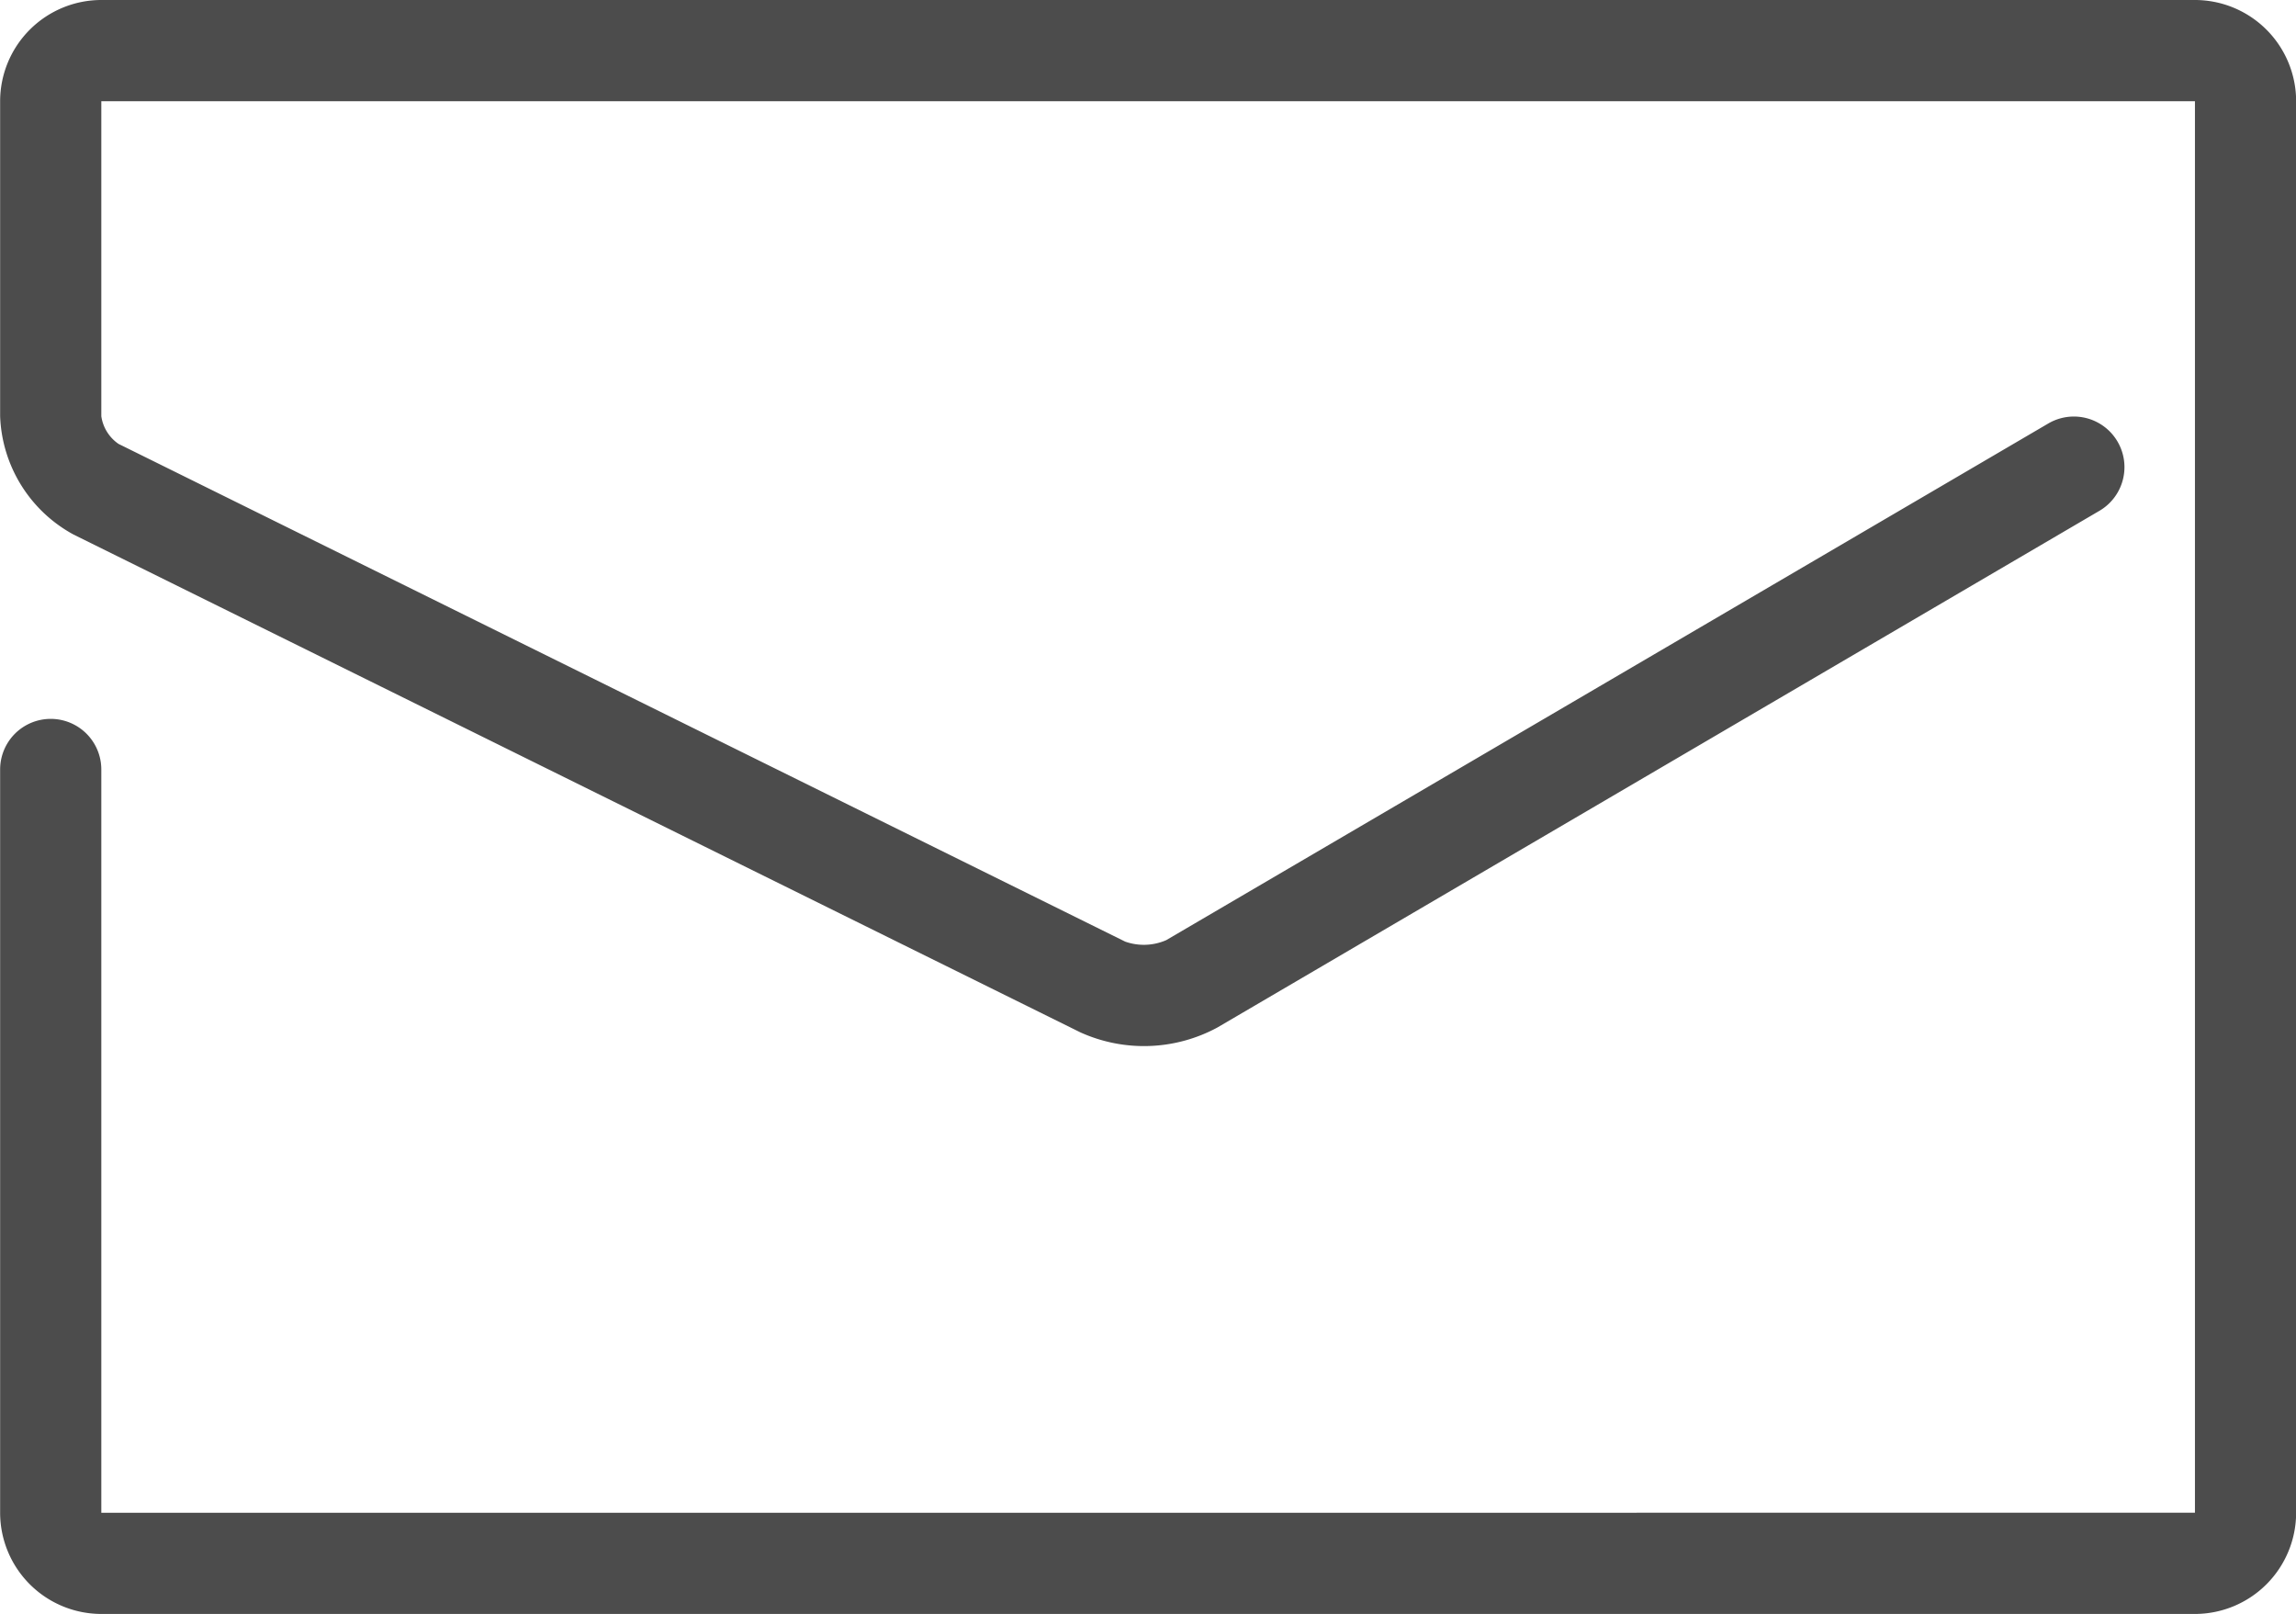 <svg xmlns="http://www.w3.org/2000/svg" width="70.819" height="49.77" viewBox="0 0 70.819 49.77">
  <path id="Path_242" data-name="Path 242" d="M189.373,1589.658H124.8a3.124,3.124,0,0,0-3.121,3.121v9.714a4.331,4.331,0,0,0,2.268,3.651l31.051,15.349a4.76,4.76,0,0,0,4.226-.149l27.207-15.934a1.56,1.56,0,1,0-1.577-2.693l-27.208,15.933a1.727,1.727,0,0,1-1.265.045l-31.051-15.349a1.252,1.252,0,0,1-.53-.853v-9.714h64.577v43.528H124.8v-22.92a1.56,1.56,0,0,0-3.121,0v22.92a3.124,3.124,0,0,0,3.121,3.121h64.577a3.124,3.124,0,0,0,3.121-3.121v-43.528A3.124,3.124,0,0,0,189.373,1589.658Z" transform="translate(-121.675 -1589.658)" fill="#4c4c4c"/>
</svg>
